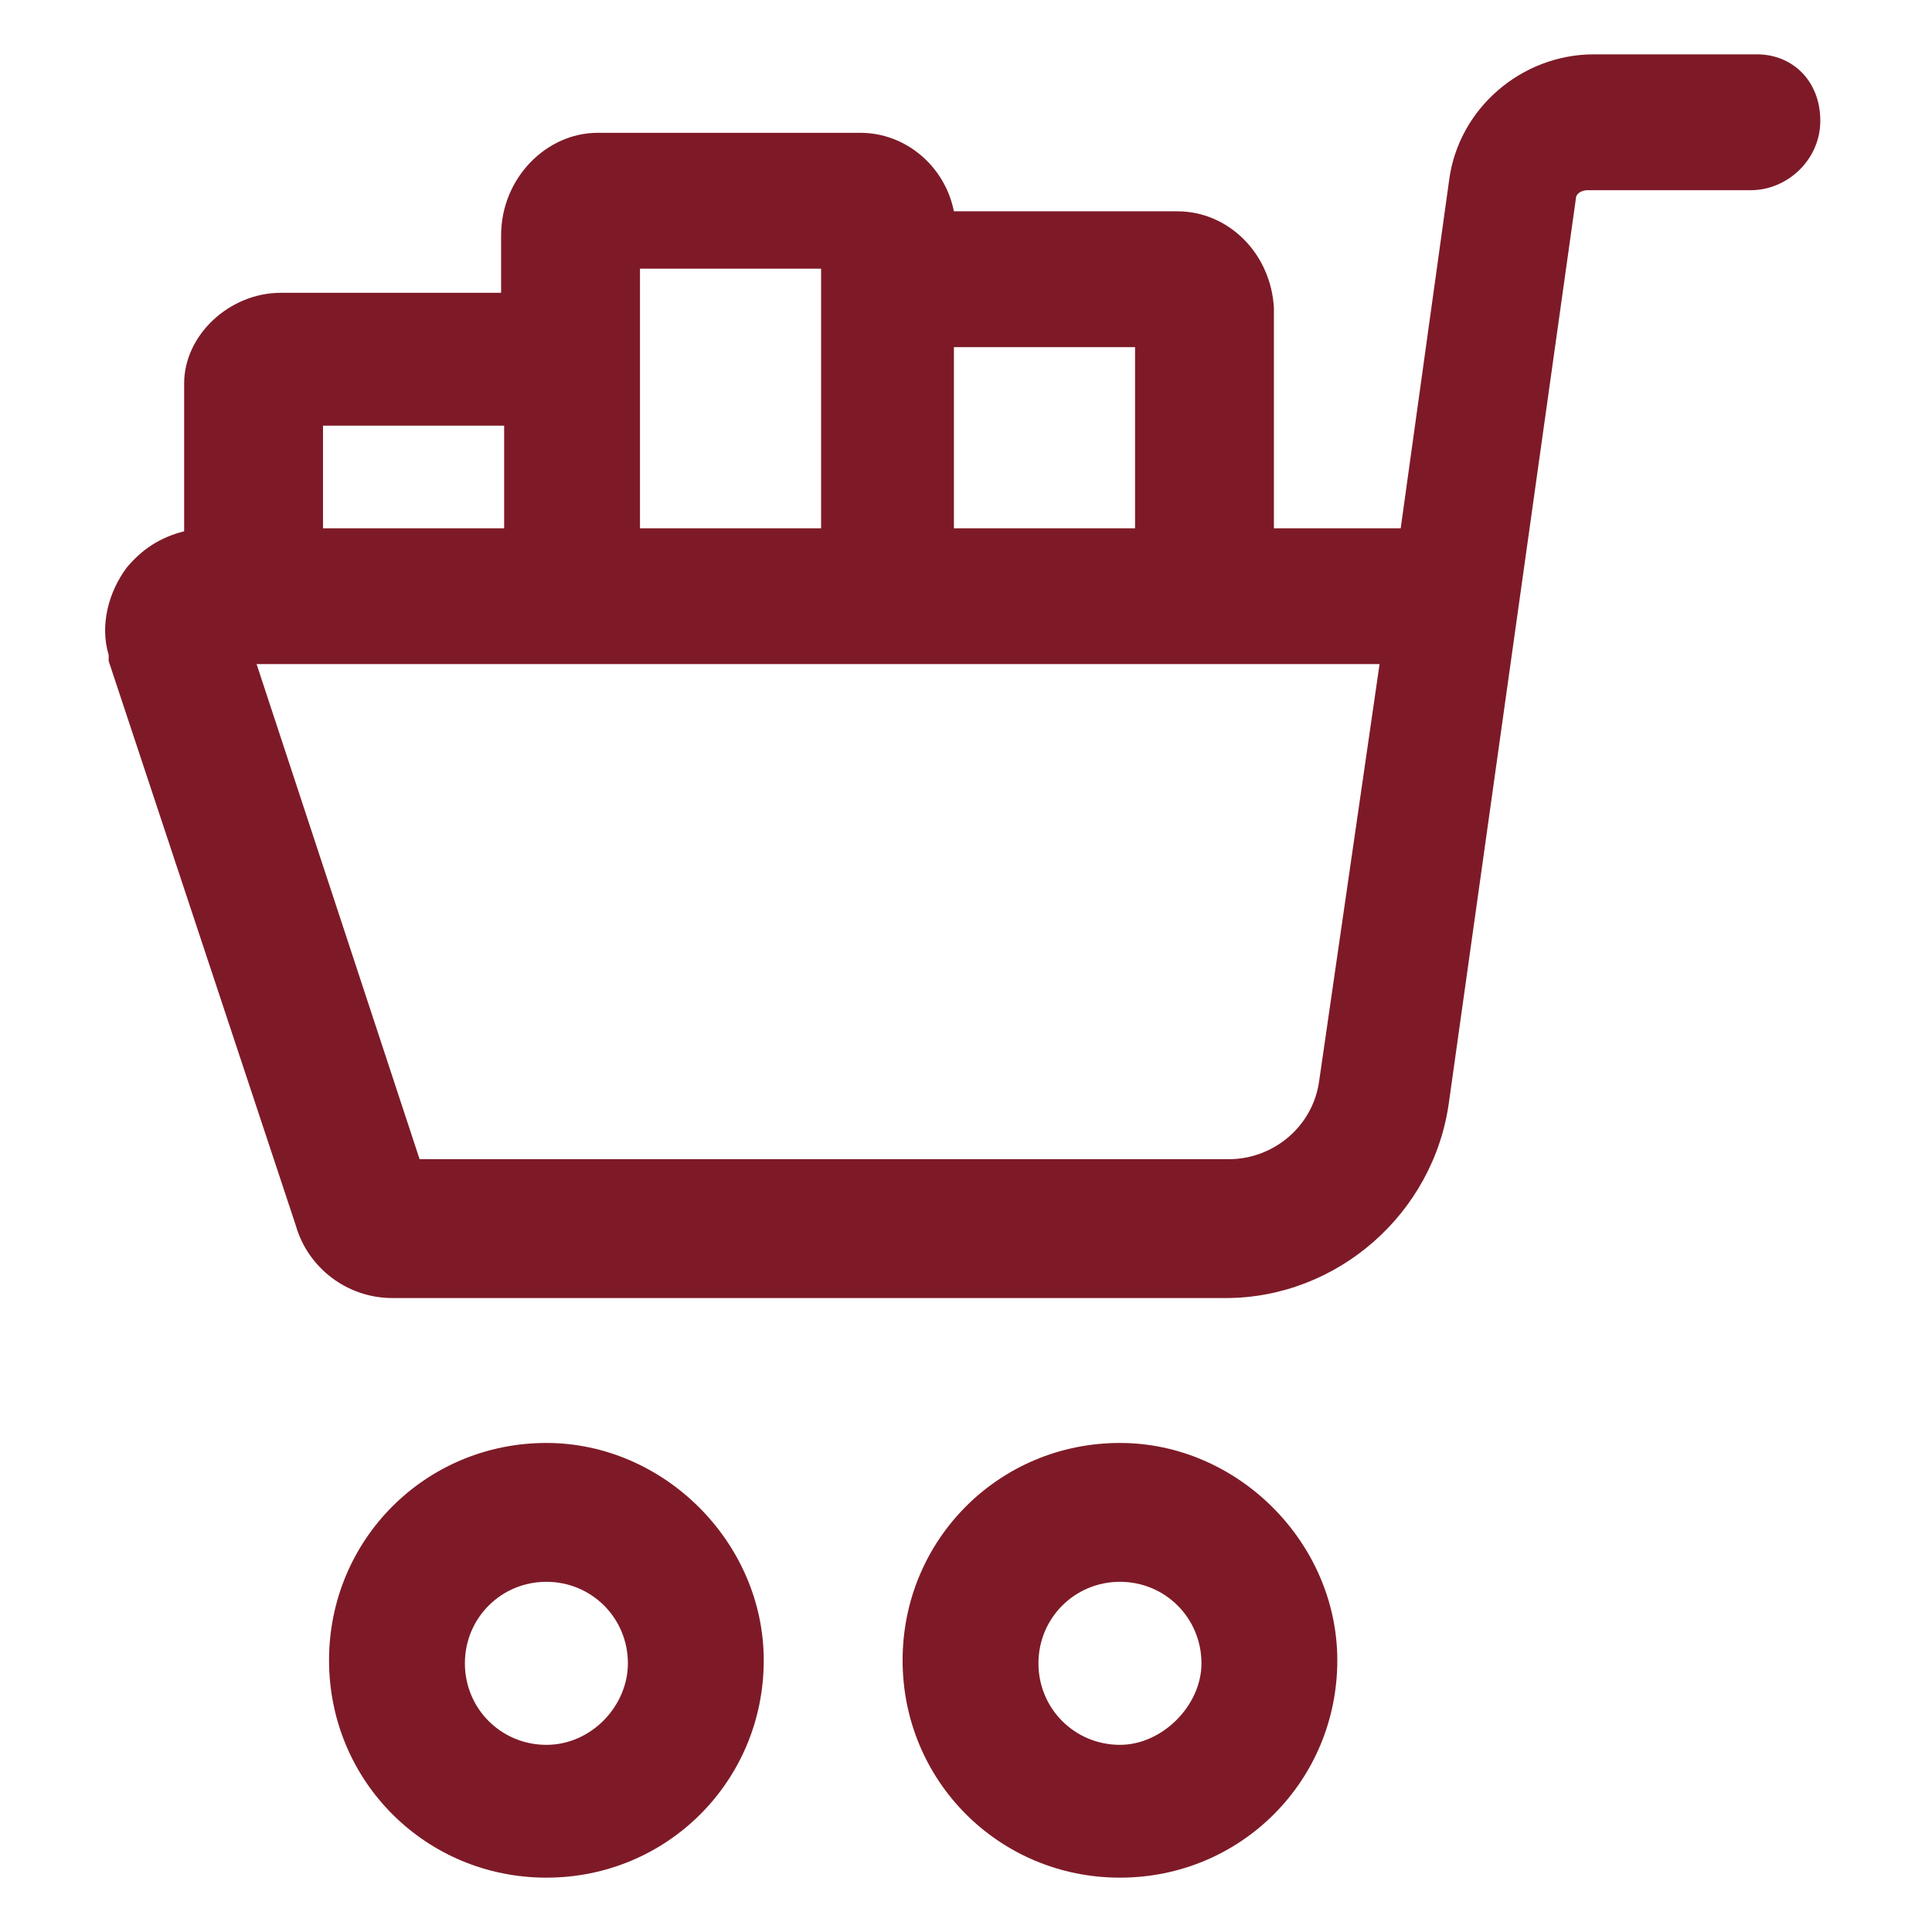 <svg xmlns="http://www.w3.org/2000/svg" width="70" height="70" viewBox="0 0 70 70" fill="none"><path d="M40.578 52.281C36.203 52.281 32.703 55.781 32.703 60.156C32.703 64.531 36.203 68.031 40.578 68.031C44.953 68.031 48.453 64.531 48.453 60.156C48.453 55.891 44.844 52.281 40.578 52.281ZM40.578 63.219C38.938 63.219 37.625 61.906 37.625 60.266C37.625 58.625 38.938 57.312 40.578 57.312C42.219 57.312 43.531 58.625 43.531 60.266C43.531 61.797 42.109 63.219 40.578 63.219Z" fill="#7E1A27"></path><path d="M19.797 52.281C15.422 52.281 11.922 55.781 11.922 60.156C11.922 64.531 15.422 68.031 19.797 68.031C24.172 68.031 27.672 64.531 27.672 60.156C27.672 55.891 24.062 52.281 19.797 52.281ZM19.797 63.219C18.156 63.219 16.844 61.906 16.844 60.266C16.844 58.625 18.156 57.312 19.797 57.312C21.438 57.312 22.75 58.625 22.75 60.266C22.75 61.797 21.438 63.219 19.797 63.219Z" fill="#7E1A27"></path><path d="M63.656 1.969H57.75C55.125 1.969 52.828 3.938 52.5 6.562L50.75 19.141H46.156V11.156C46.047 9.188 44.516 7.656 42.656 7.656H34.562C34.234 6.016 32.812 4.812 31.172 4.812H21.656C19.797 4.812 18.156 6.453 18.156 8.531V10.609H10.172C8.312 10.609 6.672 12.141 6.672 13.891V19.25C5.797 19.469 5.141 19.906 4.594 20.562C3.938 21.438 3.609 22.641 3.938 23.734C3.938 23.844 3.938 23.844 3.938 23.953L10.719 44.406C11.156 45.938 12.578 47.031 14.219 47.031H44.406C48.453 47.031 51.953 43.969 52.5 39.922L57.094 7.219C57.094 7 57.312 6.891 57.531 6.891H63.438C64.75 6.891 65.953 5.797 65.953 4.375C65.953 2.953 64.969 1.969 63.656 1.969ZM41.125 19.141H34.562V12.578H41.125V19.141ZM23.188 9.734H29.75V11.156V19.141H23.188V14V9.734ZM11.703 15.422H18.266V19.141H11.703V15.422ZM47.797 39.156C47.578 40.797 46.156 42 44.516 42H15.203L9.297 24.062H49.984L47.797 39.156Z" fill="#7E1A27"></path></svg>